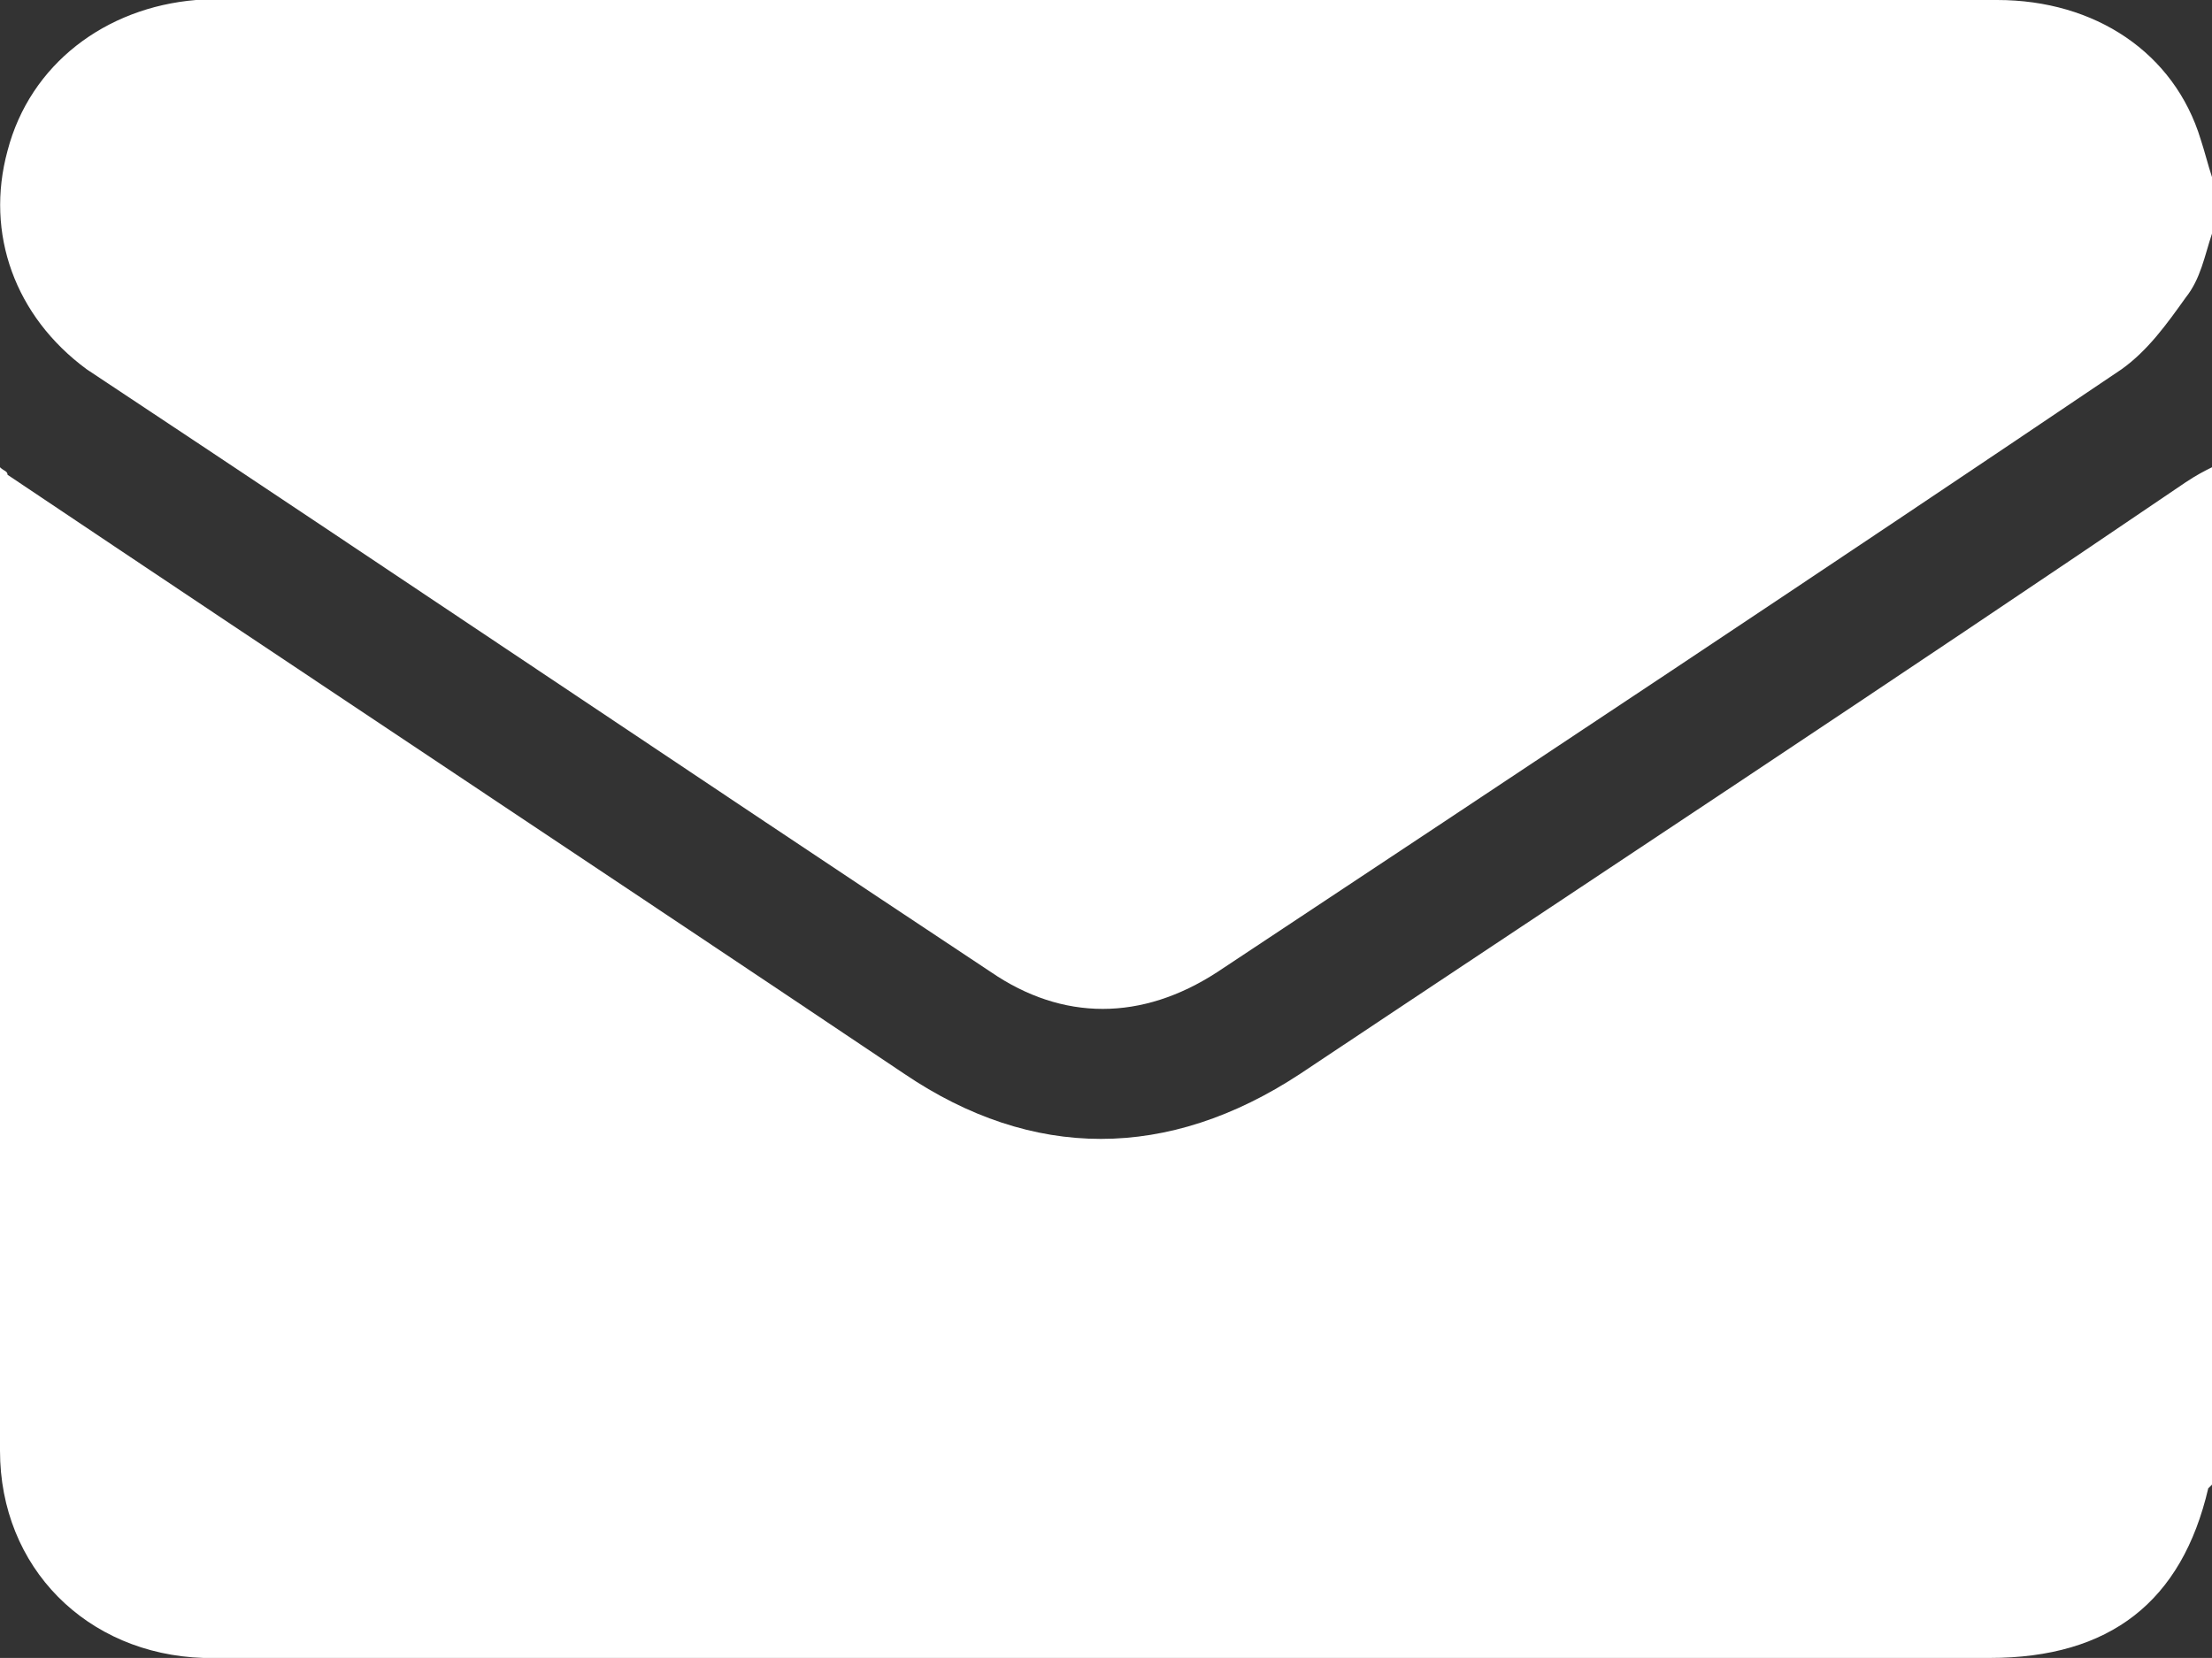 <svg version="1.0" id="Laag_1" xmlns="http://www.w3.org/2000/svg" x="0" y="0" viewBox="0 0 58.7 44" style="enable-background:new 0 0 58.7 44" xml:space="preserve"><rect x="0" y="0" width="58.7" height="44" fill="#333333" stroke="none"/><style>.st2{fill:#fff}</style><switch><g><path class="st2" d="M58.7 12.4v27l-.1.1c-.7 3-2.6 4.5-5.8 4.5H5.4C2.3 43.9 0 41.6 0 38.5V12.4c.1.1.2.1.2.2C8.1 17.9 16.1 23.2 24 28.5c3.4 2.3 7 2.3 10.5 0 7.8-5.2 15.7-10.4 23.5-15.7.3-.2.5-.3.7-.4z"/><path class="st2" d="M58.7 6.2c-.2.6-.3 1.2-.7 1.7-.5.7-1 1.4-1.7 1.9-8 5.4-16 10.7-24 16-2 1.3-4.1 1.3-6 0-8-5.3-16-10.7-24-16C.4 8.4-.4 6.2.2 4c.6-2.3 2.6-3.8 5-4H53c2.6 0 4.7 1.4 5.4 3.7.1.3.2.7.3 1v1.5z"/></g></switch></svg>